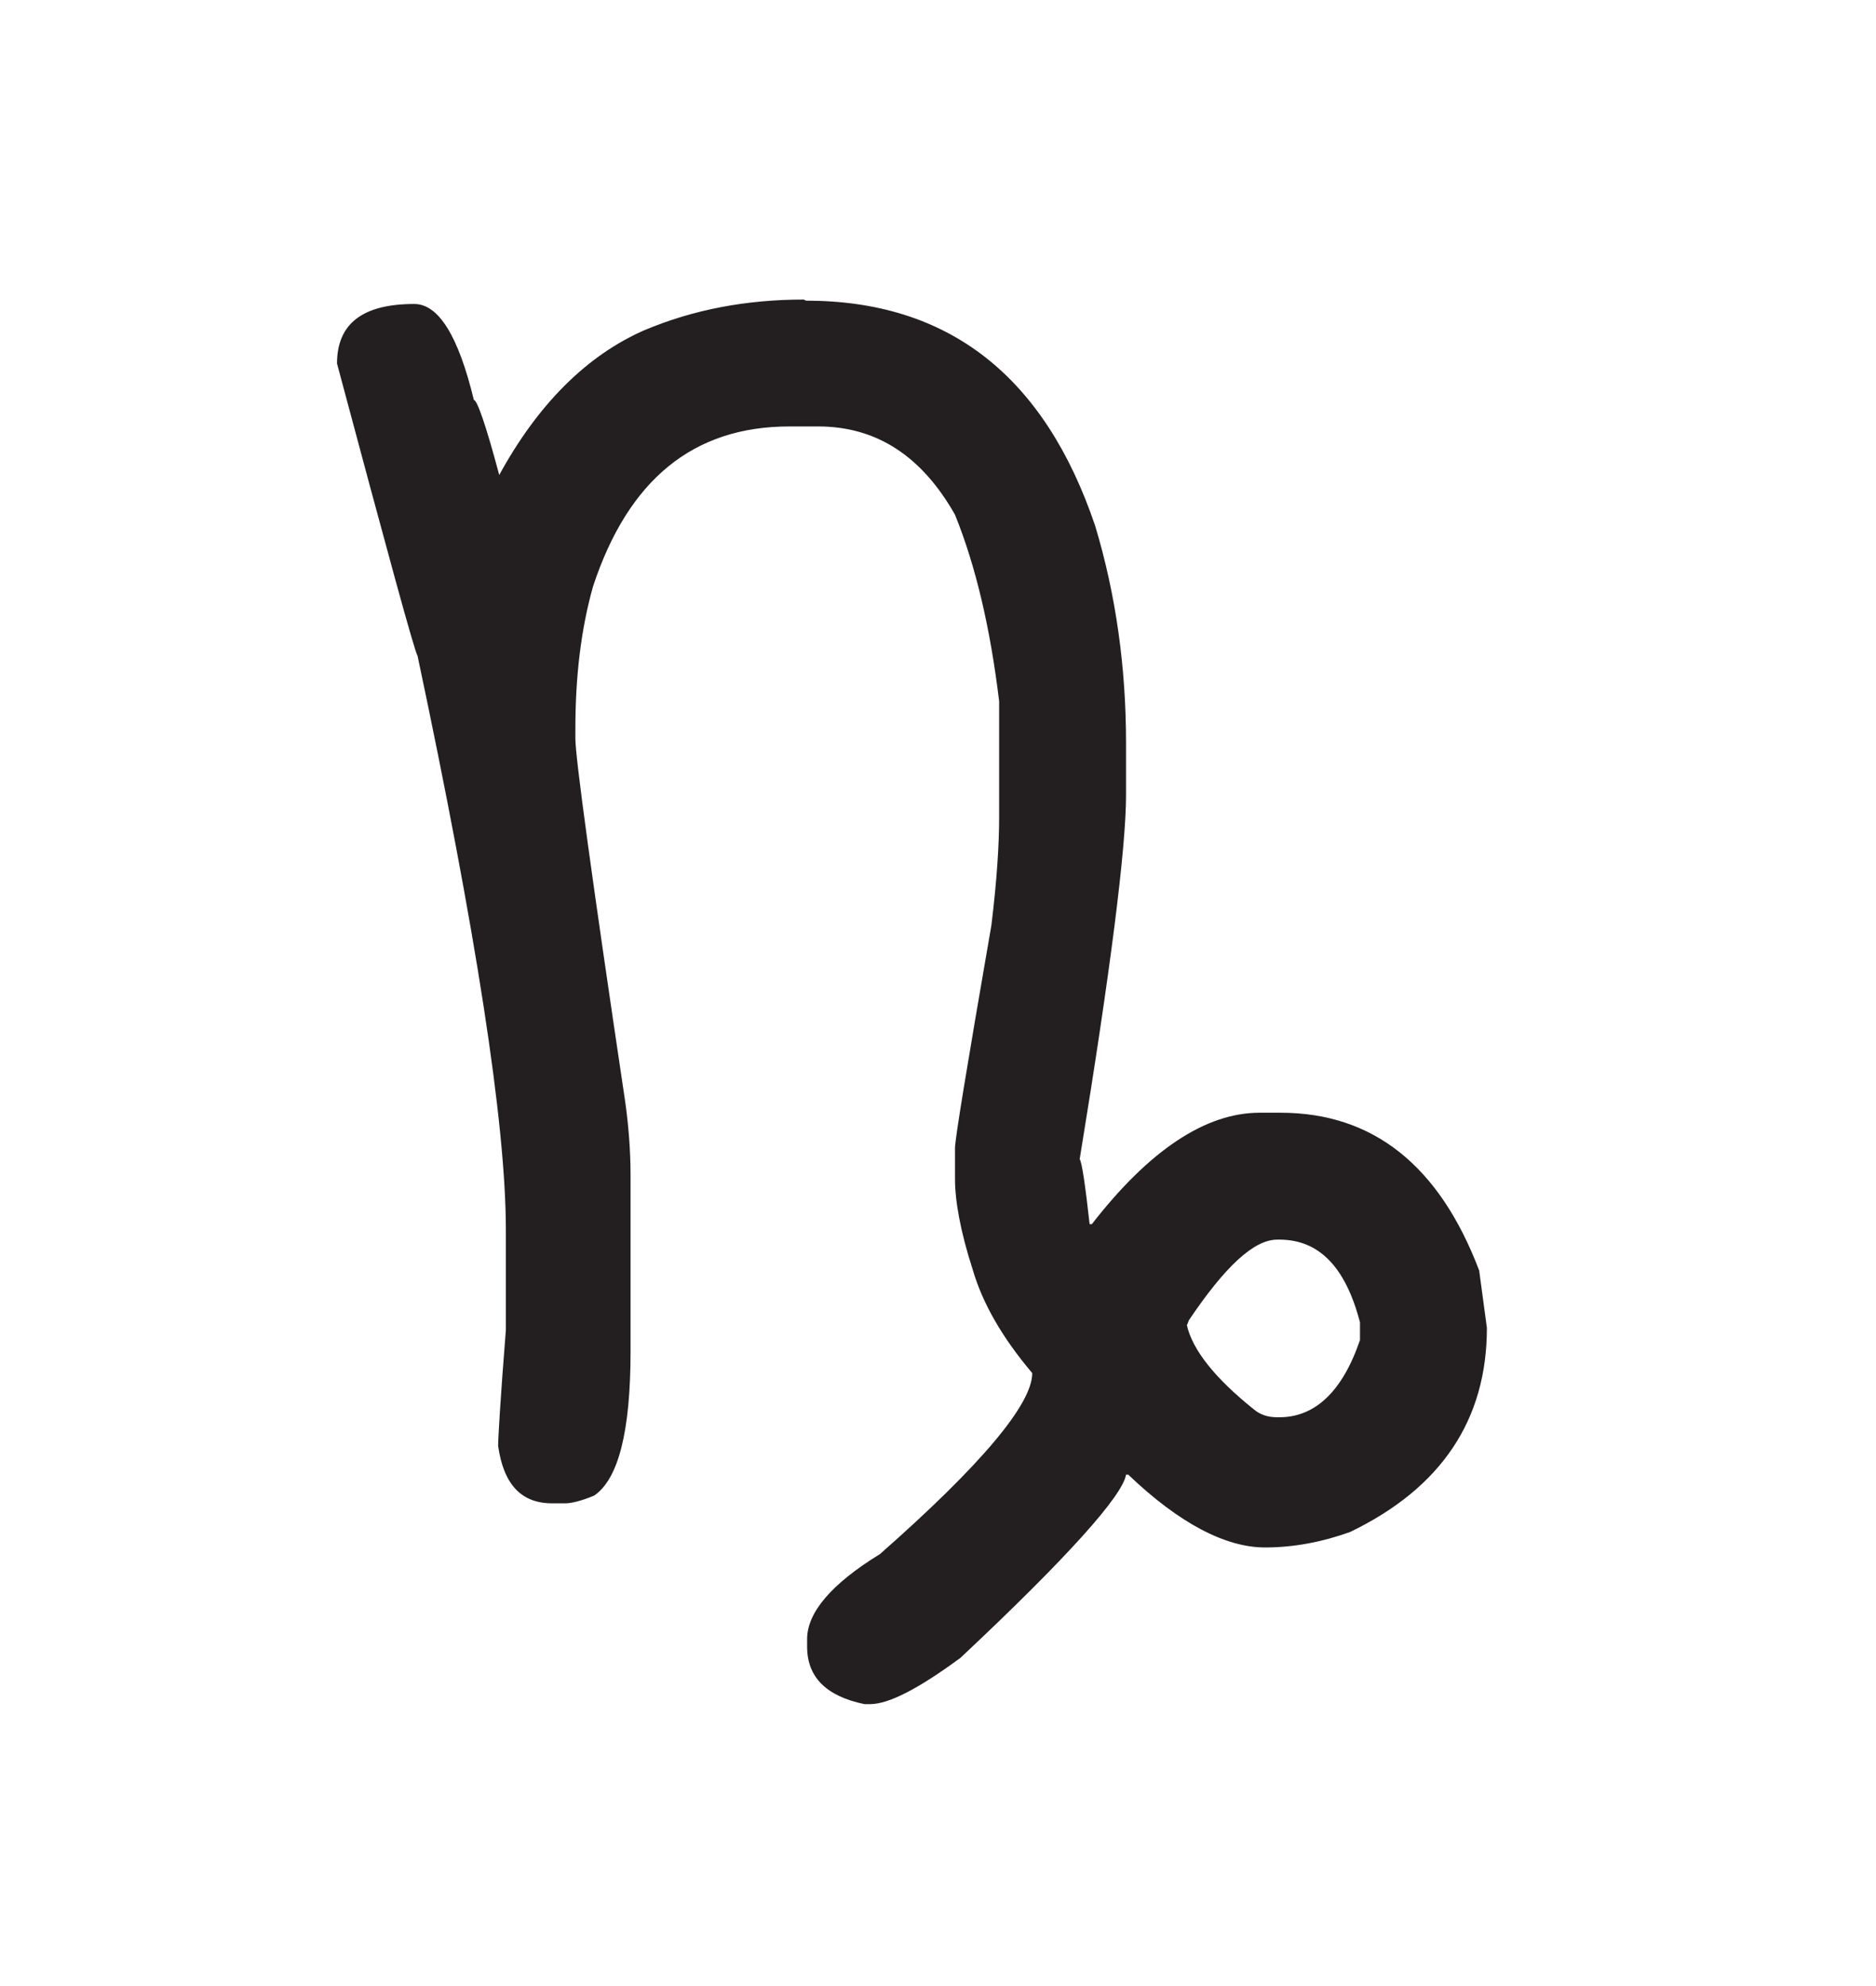 <svg width="17" height="18" viewBox="0 0 17 18" fill="none" xmlns="http://www.w3.org/2000/svg">
<path d="M7.304 2.725C8.594 2.725 9.464 3.405 9.924 4.765C10.114 5.395 10.204 6.055 10.204 6.735V7.205C10.204 7.685 10.064 8.795 9.784 10.505C9.804 10.535 9.834 10.735 9.874 11.095H9.894C10.414 10.425 10.924 10.085 11.414 10.085H11.604C12.444 10.085 13.044 10.565 13.404 11.515L13.474 12.035C13.474 12.865 13.064 13.485 12.234 13.885C11.984 13.975 11.724 14.025 11.464 14.025C11.104 14.025 10.684 13.805 10.224 13.365H10.204C10.174 13.555 9.674 14.115 8.704 15.025C8.324 15.305 8.054 15.445 7.884 15.445H7.834C7.494 15.375 7.314 15.205 7.314 14.925V14.855C7.314 14.615 7.534 14.355 7.974 14.085C8.894 13.275 9.354 12.725 9.354 12.445C9.084 12.125 8.904 11.815 8.814 11.505C8.704 11.165 8.654 10.885 8.654 10.685V10.405C8.654 10.325 8.764 9.655 8.984 8.385C9.034 7.975 9.054 7.655 9.054 7.405V6.355C8.974 5.695 8.844 5.135 8.654 4.665C8.354 4.135 7.944 3.865 7.414 3.865H7.154C6.284 3.865 5.694 4.345 5.374 5.315C5.264 5.705 5.214 6.135 5.214 6.605V6.695C5.214 6.865 5.364 7.965 5.664 9.975C5.694 10.185 5.714 10.415 5.714 10.655V12.245C5.714 12.975 5.604 13.405 5.384 13.555C5.264 13.605 5.174 13.625 5.124 13.625H5.004C4.724 13.625 4.564 13.455 4.514 13.105C4.514 13.035 4.534 12.685 4.584 12.055V11.145C4.584 10.185 4.314 8.445 3.784 5.945C3.754 5.895 3.514 5.015 3.054 3.295C3.054 2.935 3.284 2.755 3.754 2.755C3.974 2.755 4.154 3.045 4.294 3.625C4.324 3.625 4.404 3.855 4.524 4.305C4.874 3.665 5.314 3.225 5.834 2.995C6.284 2.805 6.764 2.715 7.284 2.715L7.304 2.725ZM10.754 12.005C10.804 12.235 11.014 12.495 11.364 12.775C11.424 12.825 11.494 12.845 11.574 12.845H11.594C11.914 12.845 12.164 12.615 12.324 12.145V11.985C12.194 11.485 11.954 11.235 11.594 11.235H11.574C11.364 11.235 11.104 11.475 10.774 11.965L10.754 12.015V12.005Z" fill="#231F20"/>
</svg>
